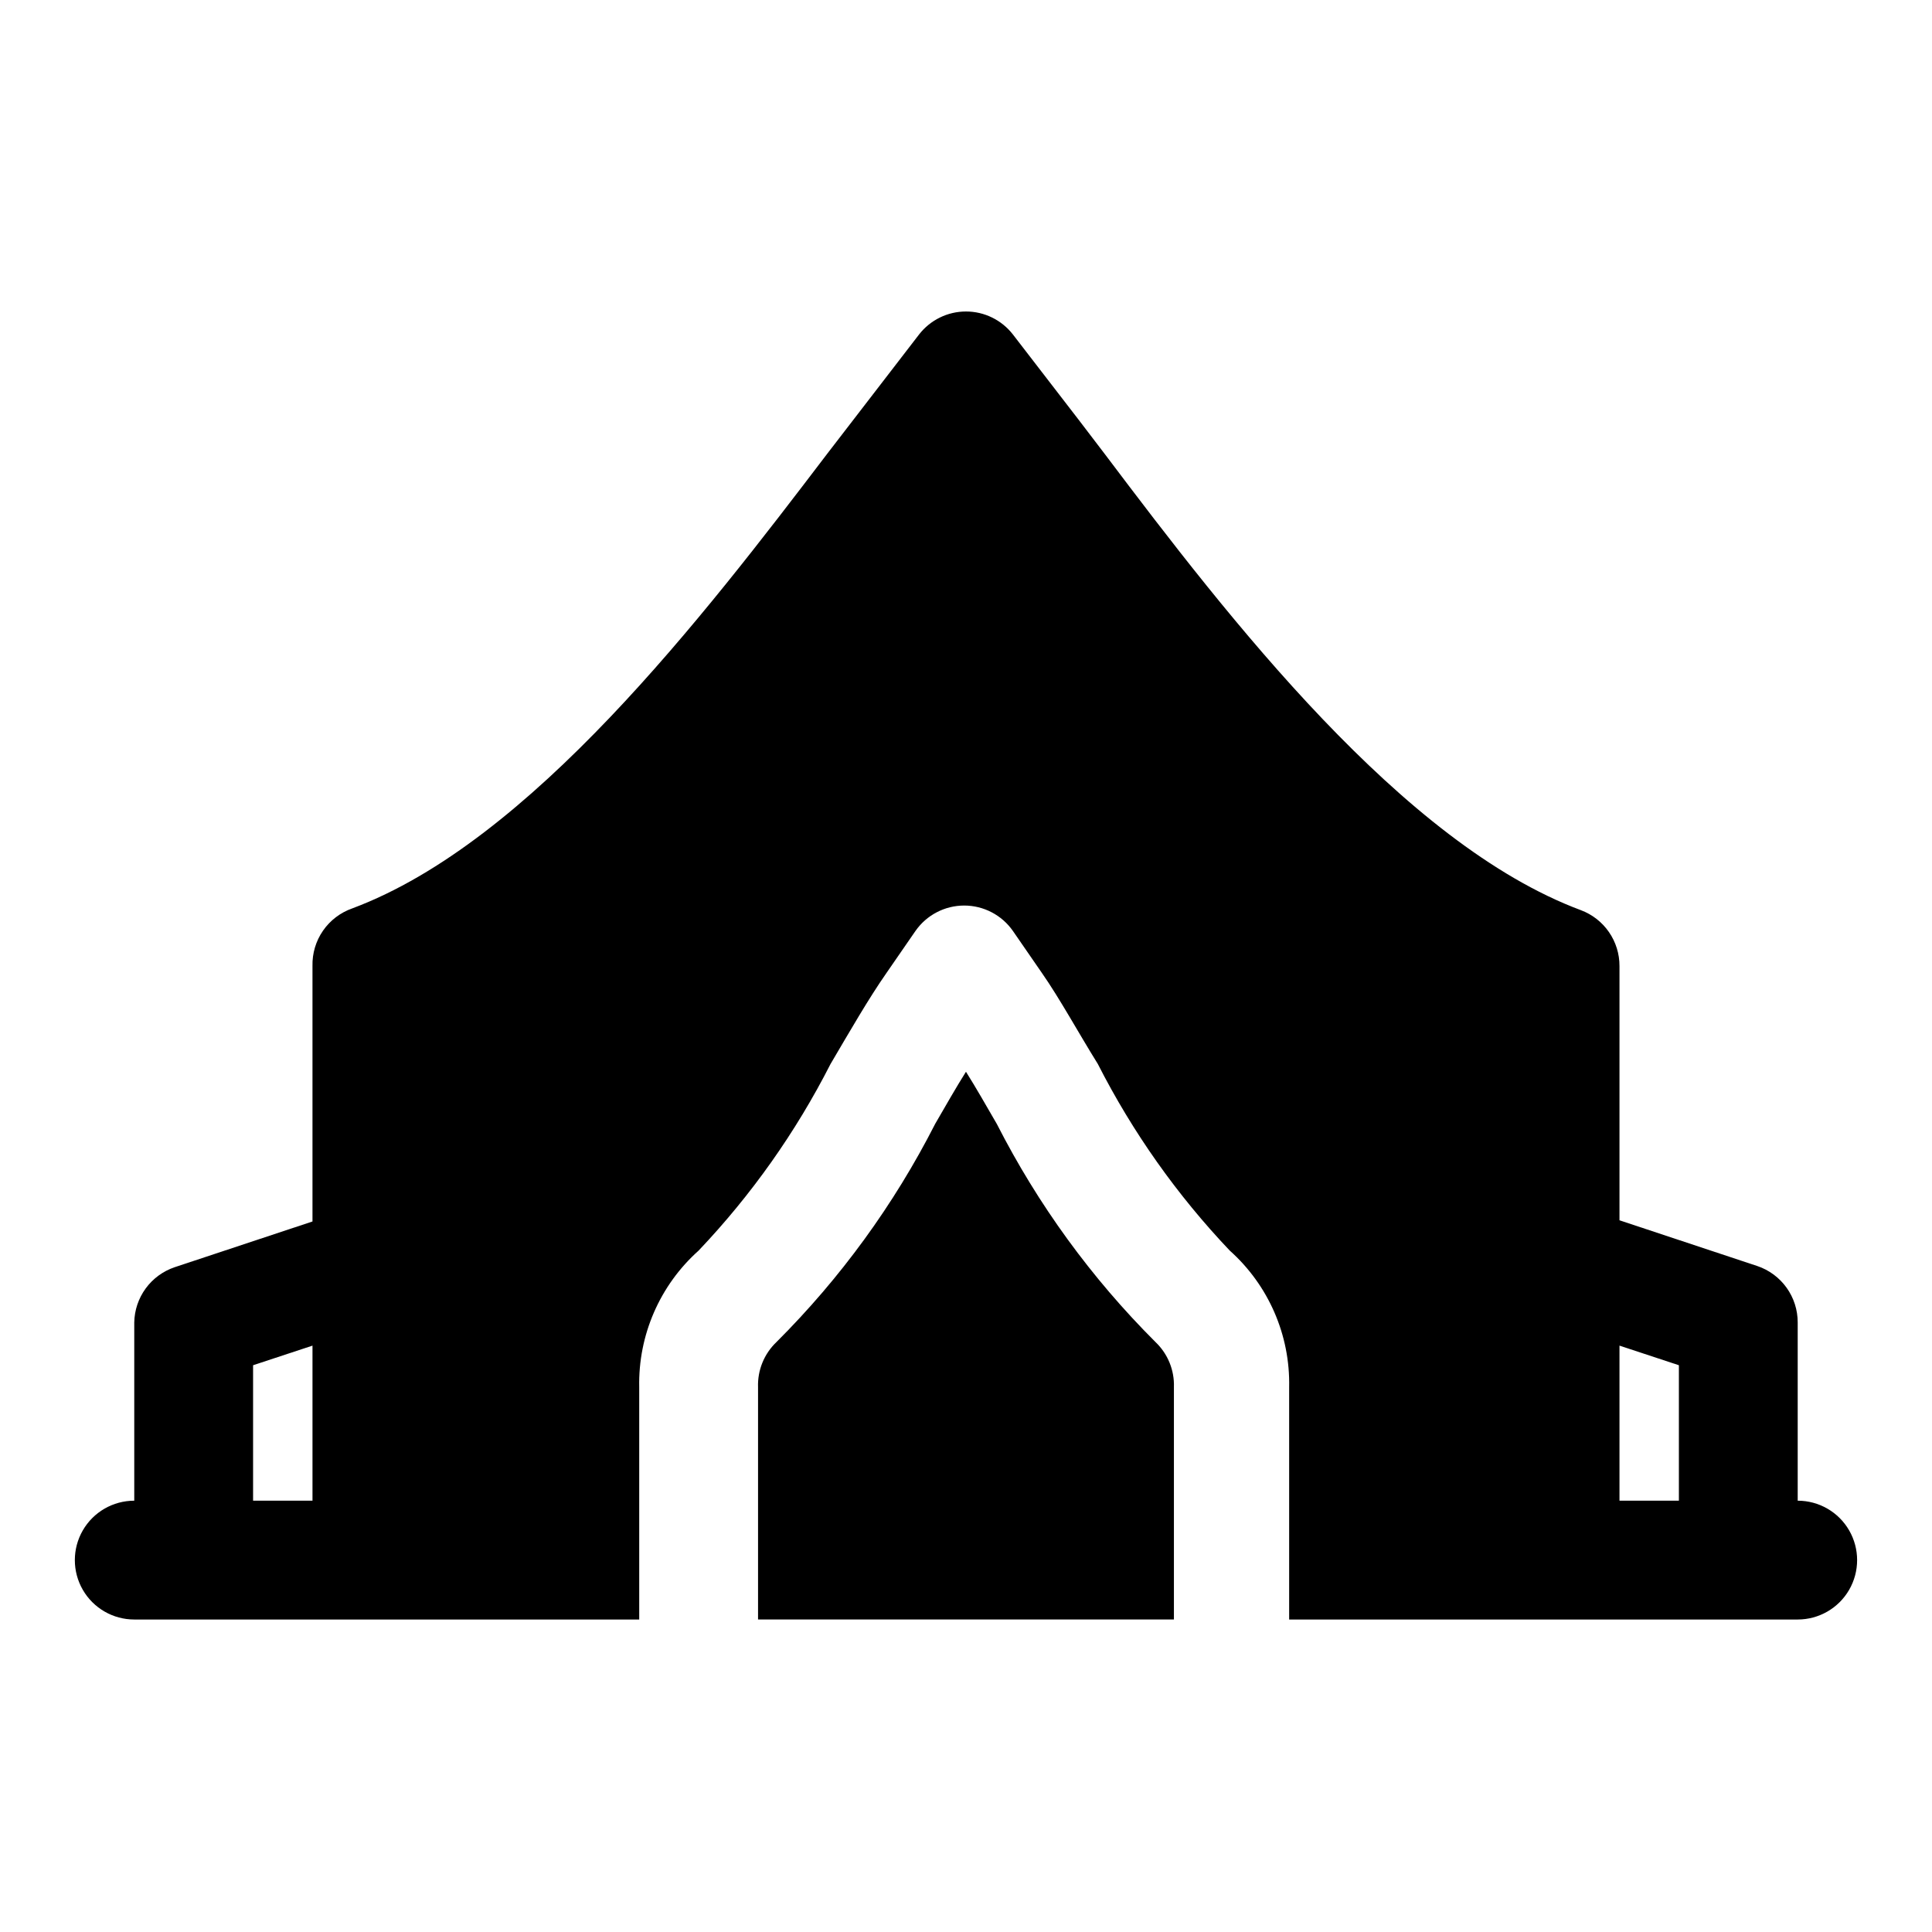 <?xml version="1.0" encoding="UTF-8"?>
<!-- Uploaded to: SVG Repo, www.svgrepo.com, Generator: SVG Repo Mixer Tools -->
<svg fill="#000000" width="800px" height="800px" version="1.1" viewBox="144 144 512 512" xmlns="http://www.w3.org/2000/svg">
 <g>
  <path d="m620.41 541.7v-47.234c0.008-3.297-1.02-6.519-2.941-9.203-1.922-2.684-4.637-4.695-7.762-5.75l-36.527-12.125v-67.383c0.012-3.219-0.965-6.359-2.797-9.008-1.828-2.644-4.426-4.668-7.438-5.793-47.23-17.633-93.203-77.145-125.95-120.6l-7.086-9.289-17.473-22.672c-2.984-3.844-7.574-6.094-12.438-6.094-4.867 0-9.457 2.25-12.438 6.094l-24.246 31.488c-33.062 43.453-78.719 102.96-125.95 120.6-3.148 1.102-5.867 3.172-7.766 5.918-1.895 2.742-2.871 6.019-2.785 9.355v67.699l-36.527 12.121h0.004c-3.078 1.039-5.758 3.004-7.676 5.625-1.914 2.621-2.977 5.769-3.031 9.016v47.234c-5.625 0-10.824 3-13.637 7.871s-2.812 10.875 0 15.746 8.012 7.871 13.637 7.871h133.82v-61.559c-0.293-13.793 5.461-27.02 15.742-36.211 13.973-14.711 25.746-31.359 34.953-49.438 5.195-8.816 10.078-17.32 14.801-24.09l7.715-11.18v0.004c2.945-4.219 7.766-6.734 12.91-6.734 5.144 0 9.965 2.516 12.91 6.734l7.715 11.18c4.723 6.769 9.605 15.742 14.801 24.09l-0.004-0.004c9.207 18.078 20.98 34.727 34.953 49.438 10.285 9.191 16.035 22.418 15.742 36.211v61.559h134.77c5.625 0 10.824-3 13.637-7.871s2.812-10.875 0-15.746-8.012-7.871-13.637-7.871zm-409.34 0v-35.898l15.742-5.195v41.094zm362.11-41.094 15.742 5.195v35.898h-15.742z"/>
  <path d="m408.18 441.88c-2.832-4.879-5.512-9.605-8.188-13.855-2.676 4.25-5.352 8.973-8.188 13.855h0.004c-10.883 21.352-25.07 40.852-42.039 57.781-3.262 3.106-5.039 7.461-4.879 11.965v61.559h110.21v-61.559c0.16-4.504-1.617-8.859-4.879-11.965-16.969-16.93-31.152-36.43-42.039-57.781z"/>
 </g>
</svg>